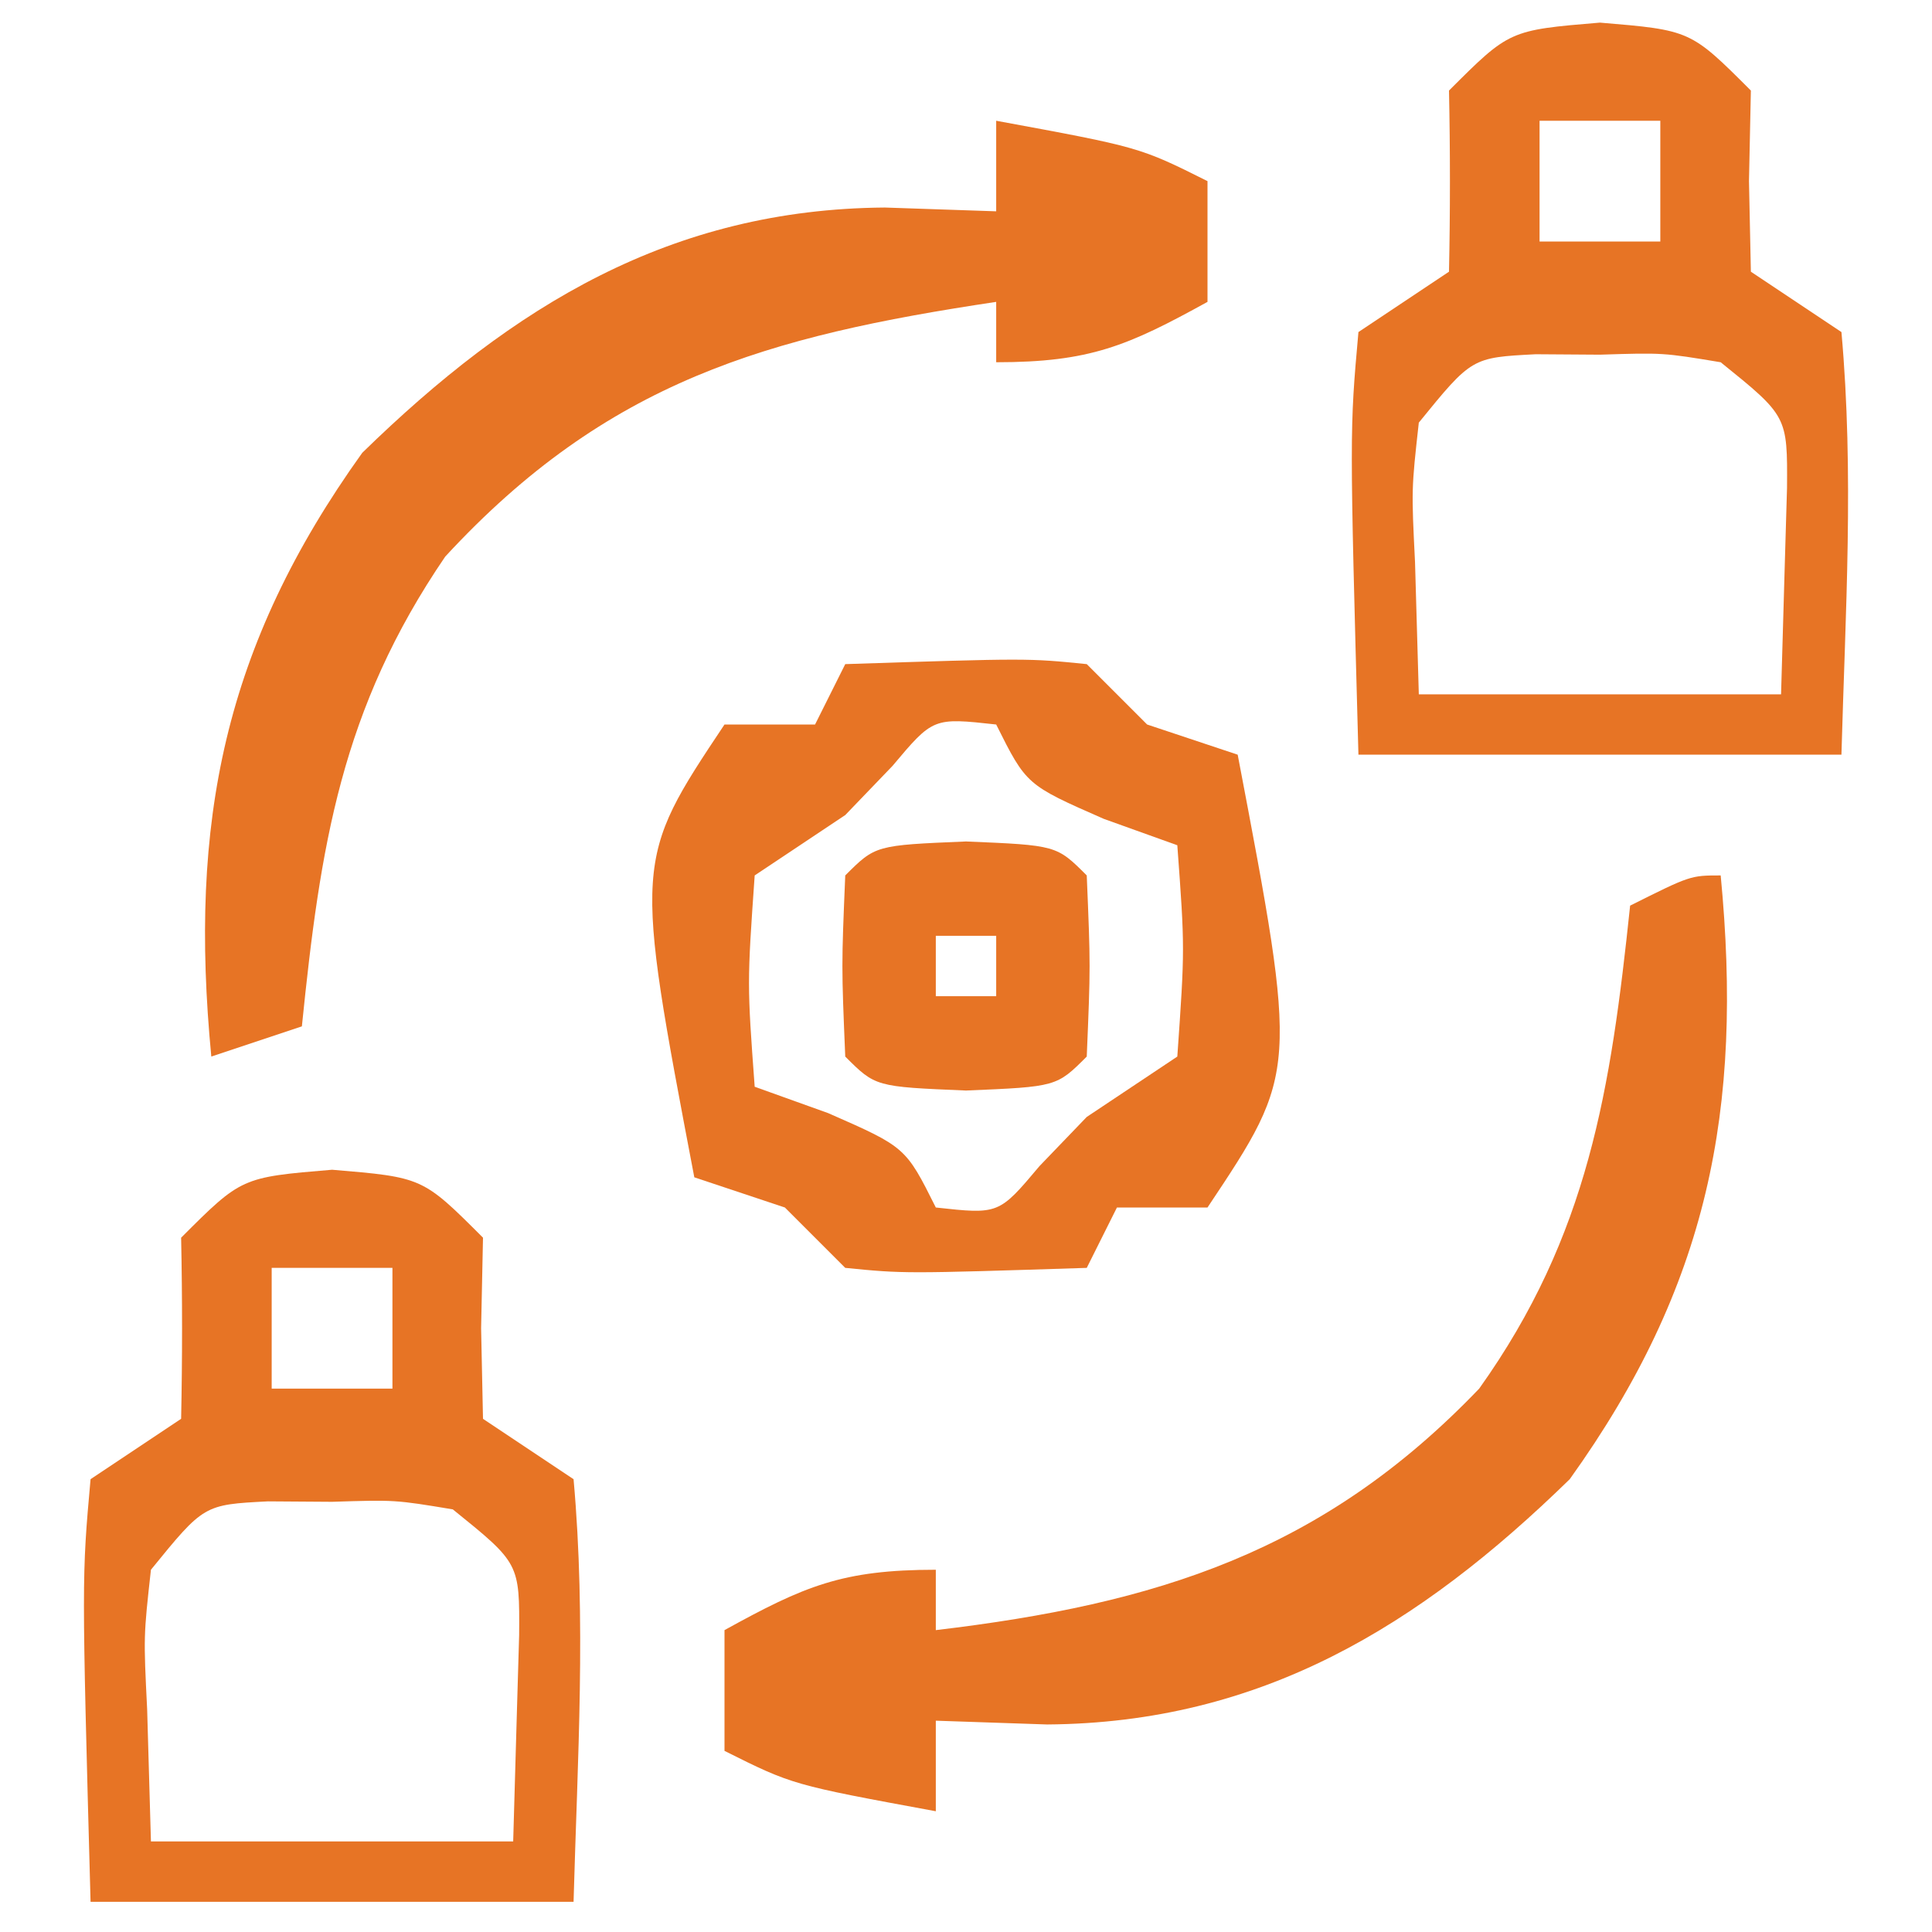 <?xml version="1.0" encoding="UTF-8"?>
<svg xmlns="http://www.w3.org/2000/svg" xmlns:xlink="http://www.w3.org/1999/xlink" width="48px" height="48px" viewBox="0 0 48 48" version="1.1">
<g id="surface1">
<path style=" stroke:none;fill-rule:nonzero;fill:rgb(90.588%,45.49%,14.51%);fill-opacity:1;" d="M 21 16.5 C 25.539 16.352 25.539 16.352 27 16.5 C 27.496 16.996 27.988 17.488 28.5 18 C 29.242 18.246 29.984 18.496 30.75 18.75 C 32.25 26.625 32.25 26.625 30 30 C 29.258 30 28.516 30 27.75 30 C 27.504 30.496 27.254 30.988 27 31.5 C 22.461 31.645 22.461 31.645 21 31.5 C 20.504 31.004 20.012 30.512 19.5 30 C 18.758 29.754 18.016 29.504 17.25 29.25 C 15.75 21.375 15.75 21.375 18 18 C 18.742 18 19.484 18 20.25 18 C 20.496 17.504 20.746 17.012 21 16.5 Z M 22.172 19.031 C 21.785 19.434 21.398 19.836 21 20.25 C 20.258 20.746 19.516 21.238 18.75 21.75 C 18.562 24.438 18.562 24.438 18.75 27 C 19.656 27.324 19.656 27.324 20.578 27.656 C 22.5 28.5 22.5 28.5 23.25 30 C 24.816 30.172 24.816 30.172 25.828 28.969 C 26.215 28.566 26.602 28.164 27 27.75 C 27.742 27.254 28.484 26.762 29.25 26.25 C 29.438 23.562 29.438 23.562 29.25 21 C 28.648 20.785 28.043 20.566 27.422 20.344 C 25.5 19.5 25.5 19.5 24.75 18 C 23.184 17.828 23.184 17.828 22.172 19.031 Z M 22.172 19.031 "/>
<path style=" stroke:none;fill-rule:nonzero;fill:rgb(90.588%,45.49%,14.51%);fill-opacity:1;" d="M 8.25 29.062 C 10.5 29.25 10.5 29.25 12 30.75 C 11.984 31.492 11.969 32.234 11.953 33 C 11.969 33.742 11.984 34.484 12 35.25 C 12.742 35.746 13.484 36.238 14.25 36.75 C 14.566 40.266 14.348 43.715 14.25 47.25 C 10.289 47.25 6.328 47.25 2.25 47.25 C 2.031 39.195 2.031 39.195 2.25 36.75 C 2.992 36.254 3.734 35.762 4.5 35.25 C 4.531 33.75 4.531 32.25 4.5 30.75 C 6 29.25 6 29.25 8.25 29.062 Z M 6.75 31.5 C 6.75 32.488 6.75 33.48 6.75 34.5 C 7.738 34.5 8.73 34.5 9.75 34.5 C 9.75 33.512 9.75 32.52 9.75 31.5 C 8.762 31.5 7.77 31.5 6.75 31.5 Z M 3.75 39 C 3.566 40.656 3.566 40.656 3.656 42.469 C 3.688 43.551 3.719 44.633 3.75 45.75 C 6.719 45.75 9.691 45.75 12.75 45.75 C 12.781 44.668 12.812 43.586 12.844 42.469 C 12.871 41.555 12.871 41.555 12.898 40.625 C 12.91 38.84 12.91 38.84 11.25 37.5 C 9.816 37.262 9.816 37.262 8.25 37.312 C 7.723 37.309 7.199 37.305 6.656 37.301 C 5.066 37.383 5.066 37.383 3.75 39 Z M 3.75 39 "/>
<path style=" stroke:none;fill-rule:nonzero;fill:rgb(90.588%,45.49%,14.51%);fill-opacity:1;" d="M 39.75 0.562 C 42 0.75 42 0.75 43.5 2.25 C 43.484 2.992 43.469 3.734 43.453 4.5 C 43.469 5.242 43.484 5.984 43.5 6.75 C 44.242 7.246 44.984 7.738 45.75 8.25 C 46.066 11.766 45.848 15.215 45.75 18.75 C 41.789 18.75 37.828 18.75 33.75 18.75 C 33.531 10.695 33.531 10.695 33.75 8.25 C 34.492 7.754 35.234 7.262 36 6.75 C 36.031 5.25 36.031 3.75 36 2.25 C 37.5 0.75 37.5 0.75 39.75 0.562 Z M 38.25 3 C 38.25 3.988 38.25 4.98 38.25 6 C 39.238 6 40.23 6 41.25 6 C 41.25 5.012 41.25 4.02 41.25 3 C 40.262 3 39.27 3 38.25 3 Z M 35.25 10.5 C 35.066 12.156 35.066 12.156 35.156 13.969 C 35.188 15.051 35.219 16.133 35.25 17.25 C 38.219 17.25 41.191 17.25 44.25 17.25 C 44.281 16.168 44.312 15.086 44.344 13.969 C 44.371 13.055 44.371 13.055 44.398 12.125 C 44.41 10.34 44.41 10.34 42.75 9 C 41.316 8.762 41.316 8.762 39.75 8.812 C 39.223 8.809 38.699 8.805 38.156 8.801 C 36.566 8.883 36.566 8.883 35.25 10.5 Z M 35.25 10.5 "/>
<path style=" stroke:none;fill-rule:nonzero;fill:rgb(90.588%,45.49%,14.51%);fill-opacity:1;" d="M 42.75 21.75 C 43.309 27.566 42.441 31.949 39 36.75 C 35.246 40.414 31.32 42.805 26.016 42.844 C 25.102 42.812 24.191 42.781 23.25 42.75 C 23.25 43.492 23.25 44.234 23.25 45 C 19.688 44.344 19.688 44.344 18 43.5 C 18 42.512 18 41.52 18 40.5 C 19.984 39.406 20.922 39 23.25 39 C 23.25 39.496 23.25 39.988 23.25 40.5 C 28.738 39.848 32.859 38.562 36.75 34.5 C 39.469 30.688 40.02 27.062 40.5 22.5 C 42 21.75 42 21.75 42.75 21.75 Z M 42.75 21.75 "/>
<path style=" stroke:none;fill-rule:nonzero;fill:rgb(90.588%,45.49%,14.51%);fill-opacity:1;" d="M 24.75 3 C 28.312 3.656 28.312 3.656 30 4.5 C 30 5.488 30 6.48 30 7.5 C 28.016 8.594 27.078 9 24.75 9 C 24.75 8.504 24.75 8.012 24.75 7.5 C 19.066 8.352 15.09 9.465 11.062 13.828 C 8.473 17.621 7.957 21.016 7.5 25.5 C 6.758 25.746 6.016 25.996 5.25 26.25 C 4.691 20.434 5.559 16.051 9 11.25 C 12.754 7.586 16.68 5.195 21.984 5.156 C 22.898 5.188 23.809 5.219 24.75 5.25 C 24.75 4.508 24.75 3.766 24.75 3 Z M 24.75 3 "/>
<path style=" stroke:none;fill-rule:nonzero;fill:rgb(90.588%,45.49%,14.51%);fill-opacity:1;" d="M 24 20.906 C 26.25 21 26.25 21 27 21.75 C 27.094 24 27.094 24 27 26.25 C 26.25 27 26.25 27 24 27.094 C 21.75 27 21.75 27 21 26.25 C 20.906 24 20.906 24 21 21.75 C 21.75 21 21.75 21 24 20.906 Z M 23.25 23.25 C 23.25 23.746 23.25 24.238 23.25 24.75 C 23.746 24.75 24.238 24.75 24.75 24.75 C 24.75 24.254 24.75 23.762 24.75 23.25 C 24.254 23.25 23.762 23.25 23.25 23.25 Z M 23.25 23.25 "/>
</g>
</svg>
